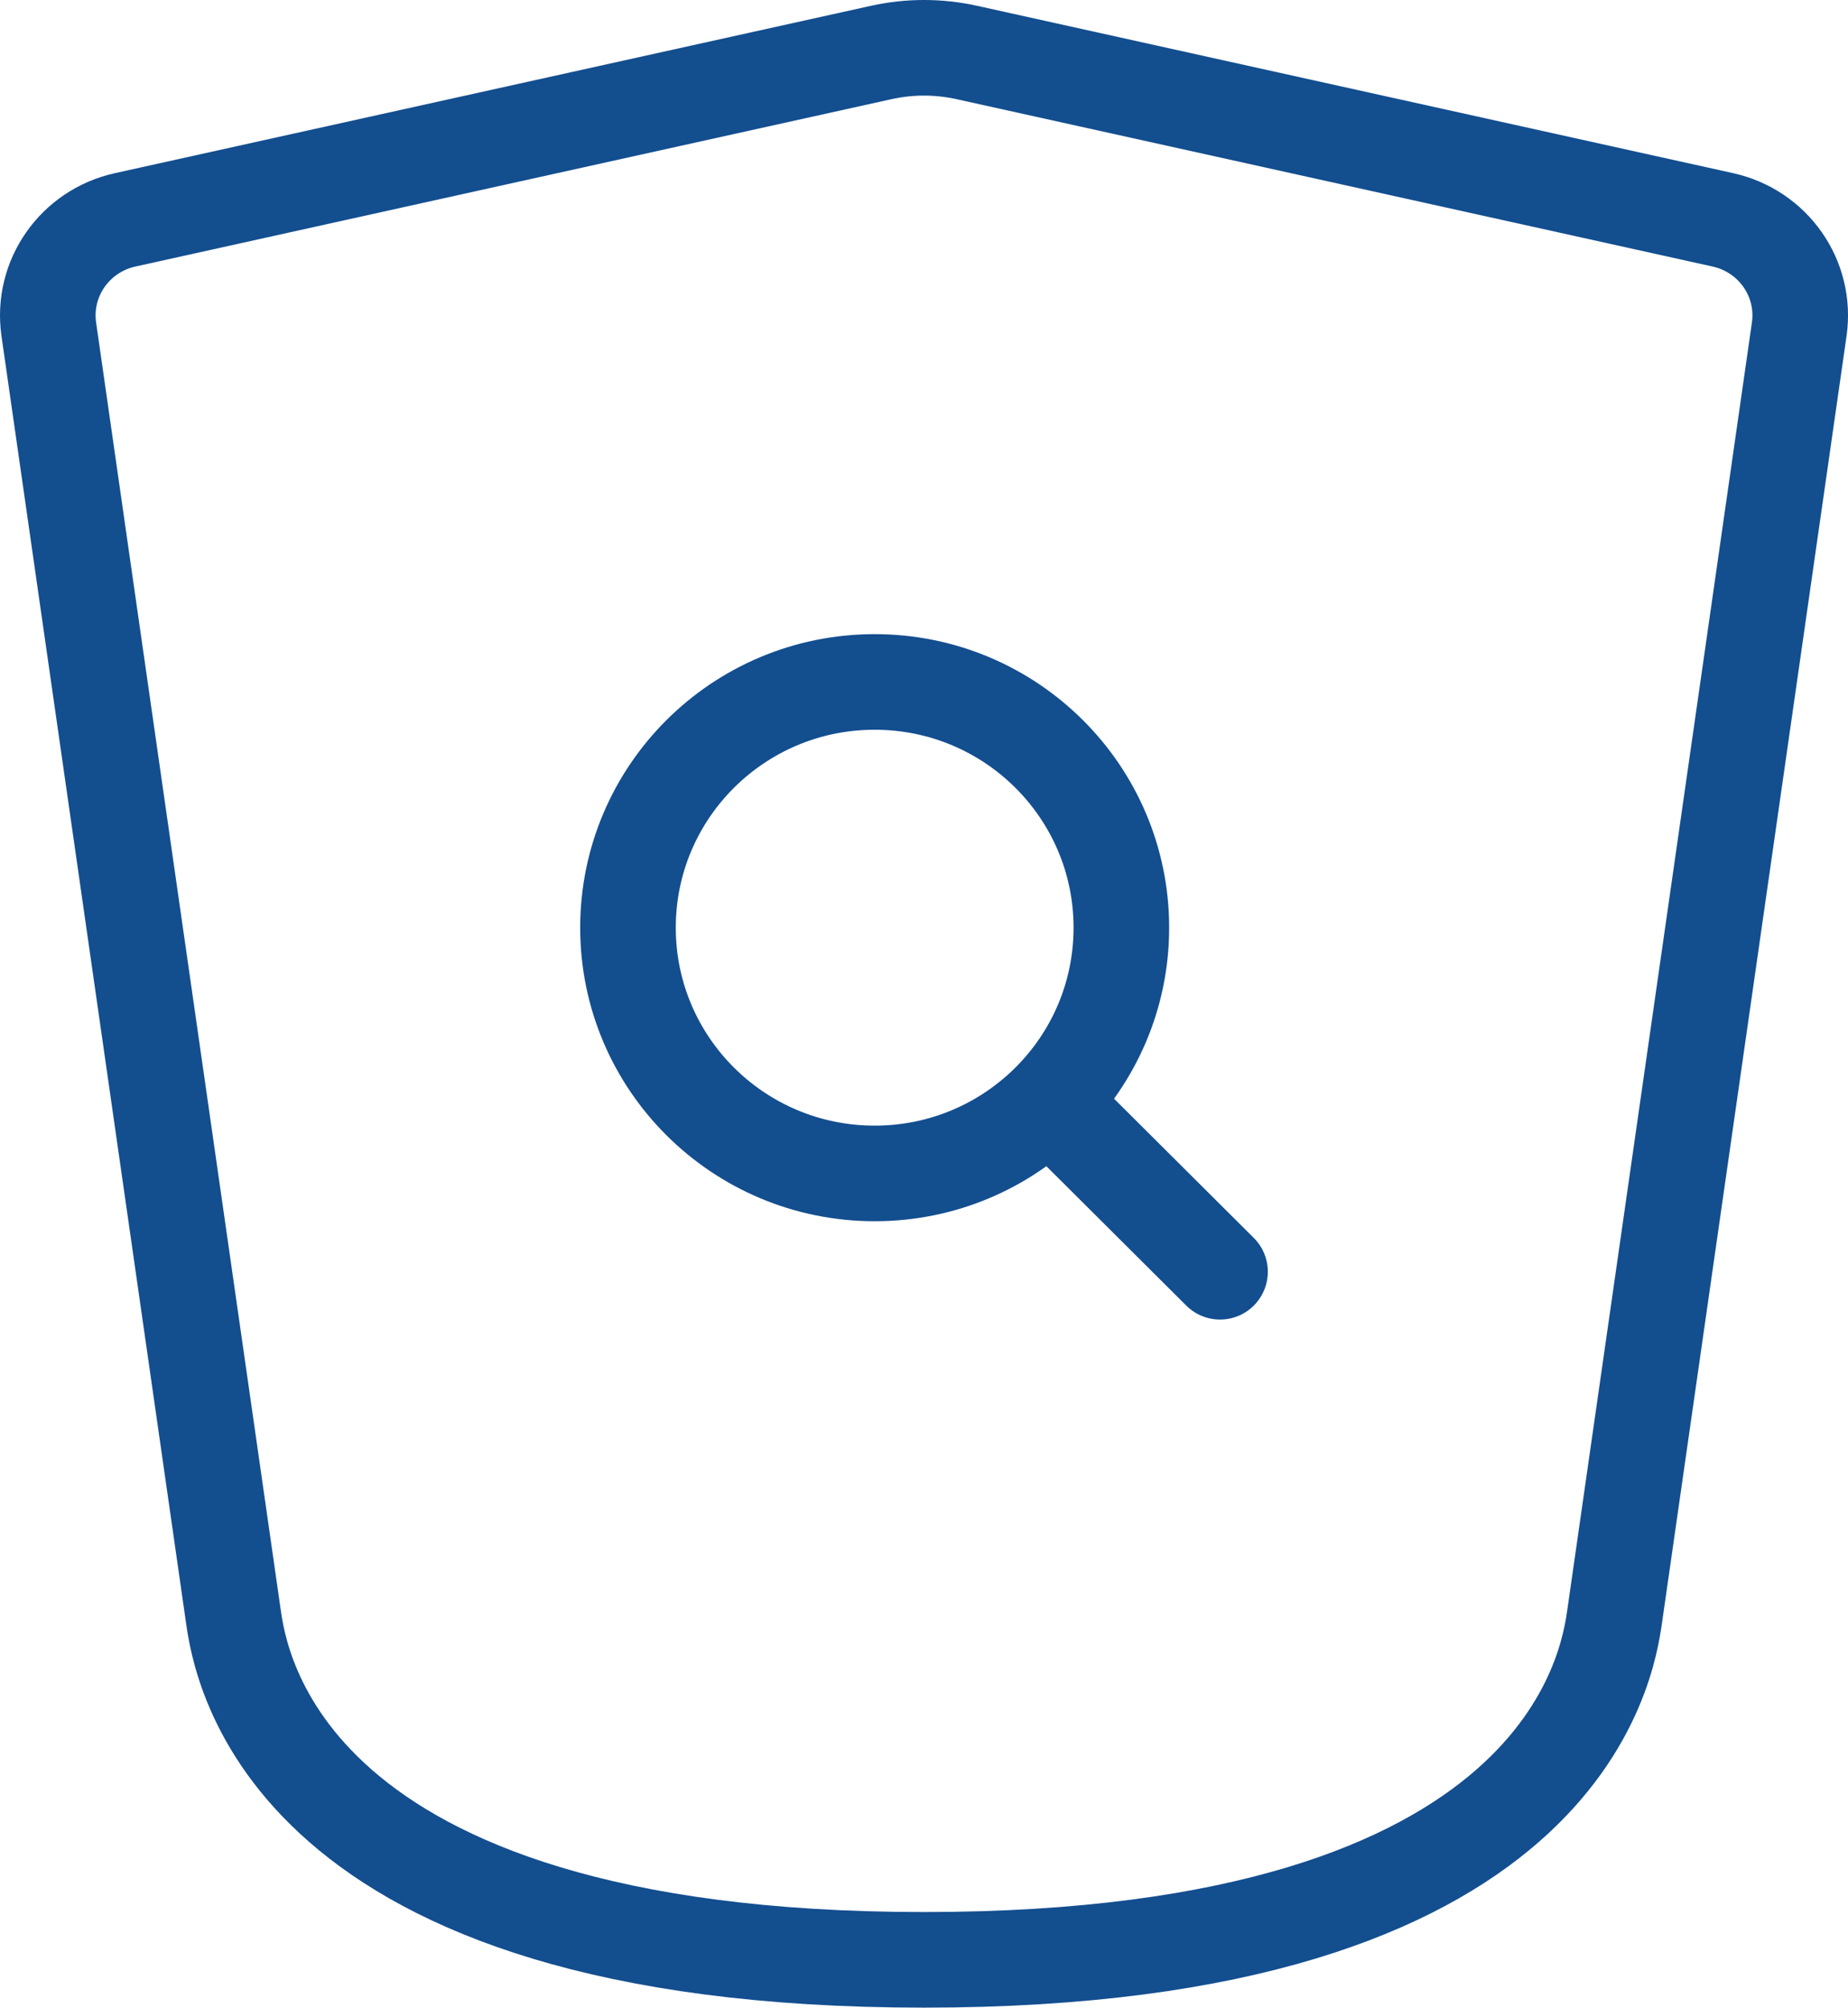 <svg width="116" height="126" viewBox="0 0 116 126" fill="none" xmlns="http://www.w3.org/2000/svg">
<path d="M67.291 70.561L76.582 79.815M39.419 58.222C39.419 66.74 46.352 73.645 54.904 73.645C59.187 73.645 63.064 71.913 65.867 69.114C68.661 66.324 70.388 62.474 70.388 58.222C70.388 49.704 63.456 42.799 54.904 42.799C46.352 42.799 39.419 49.704 39.419 58.222ZM14.644 101.408L3.063 20.667C2.606 17.476 4.696 14.498 7.855 13.798L55.313 3.294C57.083 2.902 58.918 2.902 60.688 3.294L108.146 13.798C111.306 14.498 113.396 17.476 112.938 20.667L101.358 101.408C100.92 104.461 98.261 123 58.001 123C17.741 123 15.082 104.461 14.644 101.408Z" stroke="#134E8F" stroke-width="6" stroke-linecap="round" stroke-linejoin="round"/>
</svg>
